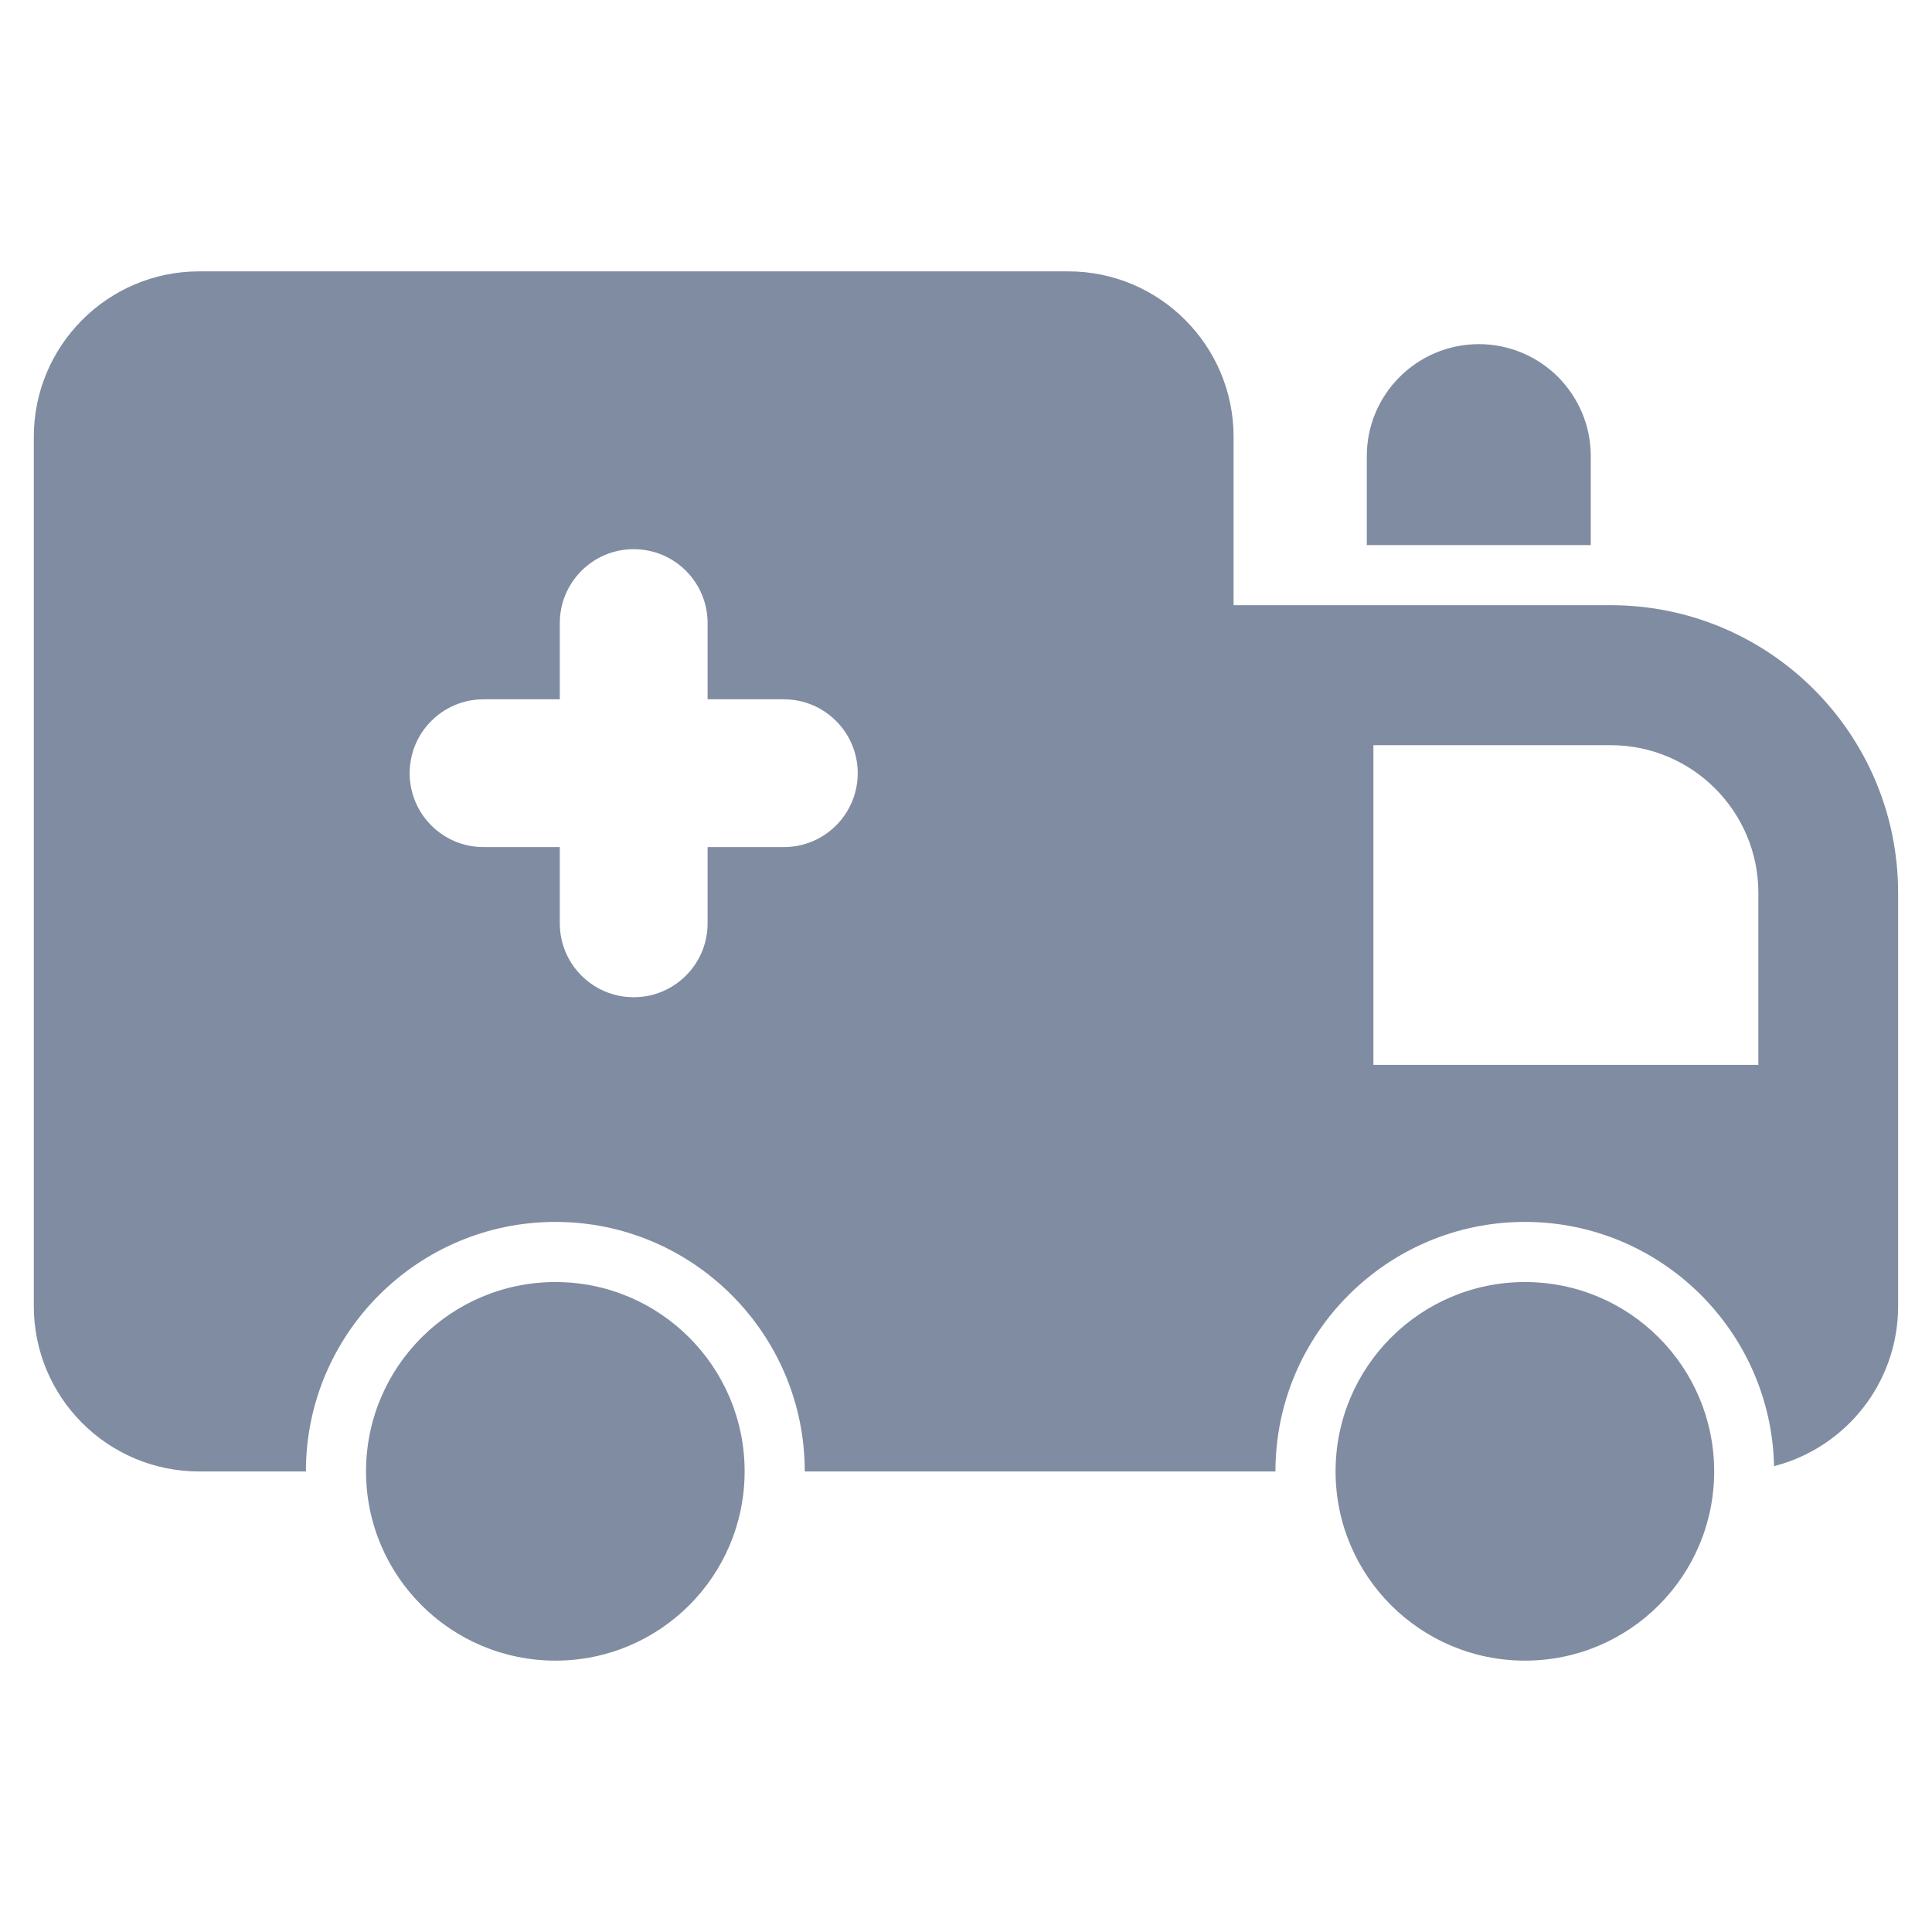 <svg width="24" height="24" viewBox="0 0 24 24" fill="none" xmlns="http://www.w3.org/2000/svg">
<path d="M19.761 5.665C19.761 5.28 19.605 4.936 19.354 4.682C19.104 4.432 18.753 4.275 18.372 4.275C17.602 4.275 16.979 4.899 16.979 5.665V6.771H19.761V5.665Z" fill="#808CA1"/>
<path d="M18.944 15.926C17.645 15.926 16.591 16.98 16.591 18.278C16.591 19.577 17.645 20.629 18.944 20.629C20.242 20.629 21.294 19.577 21.294 18.278C21.294 16.98 20.242 15.926 18.944 15.926Z" fill="#808CA1"/>
<path d="M20.008 7.518H15.324V5.426C15.324 4.294 14.405 3.371 13.27 3.371H2.474C1.339 3.371 0.42 4.294 0.42 5.426V16.225C0.42 17.36 1.339 18.279 2.474 18.279H3.8C3.8 18.279 3.8 18.279 3.8 18.278C3.8 16.569 5.191 15.179 6.9 15.179C8.608 15.179 9.997 16.569 9.997 18.278C9.997 18.279 9.997 18.279 9.997 18.279H15.844C15.844 18.279 15.844 18.279 15.844 18.278C15.844 16.569 17.234 15.179 18.943 15.179C20.629 15.179 22.002 16.534 22.038 18.213C22.923 17.986 23.579 17.184 23.579 16.225V11.092C23.579 9.116 21.98 7.518 20.008 7.518V7.518ZM9.737 10.523H8.79V11.47C8.79 11.977 8.379 12.388 7.872 12.388C7.365 12.388 6.954 11.977 6.954 11.47V10.523H6.007C5.5 10.523 5.089 10.112 5.089 9.605C5.089 9.098 5.5 8.687 6.007 8.687H6.954V7.74C6.954 7.233 7.365 6.822 7.872 6.822C8.379 6.822 8.79 7.233 8.79 7.74V8.687H9.737C10.244 8.687 10.655 9.098 10.655 9.605C10.655 10.112 10.244 10.523 9.737 10.523ZM21.843 13.228H17.061V9.257H20.009C21.021 9.257 21.843 10.079 21.843 11.091V13.228H21.843Z" fill="#808CA1"/>
<path d="M6.9 15.926C5.601 15.926 4.547 16.98 4.547 18.278C4.547 19.577 5.601 20.629 6.9 20.629C8.198 20.629 9.25 19.577 9.25 18.278C9.25 16.98 8.198 15.926 6.9 15.926Z" fill="#808CA1"/>
</svg>
